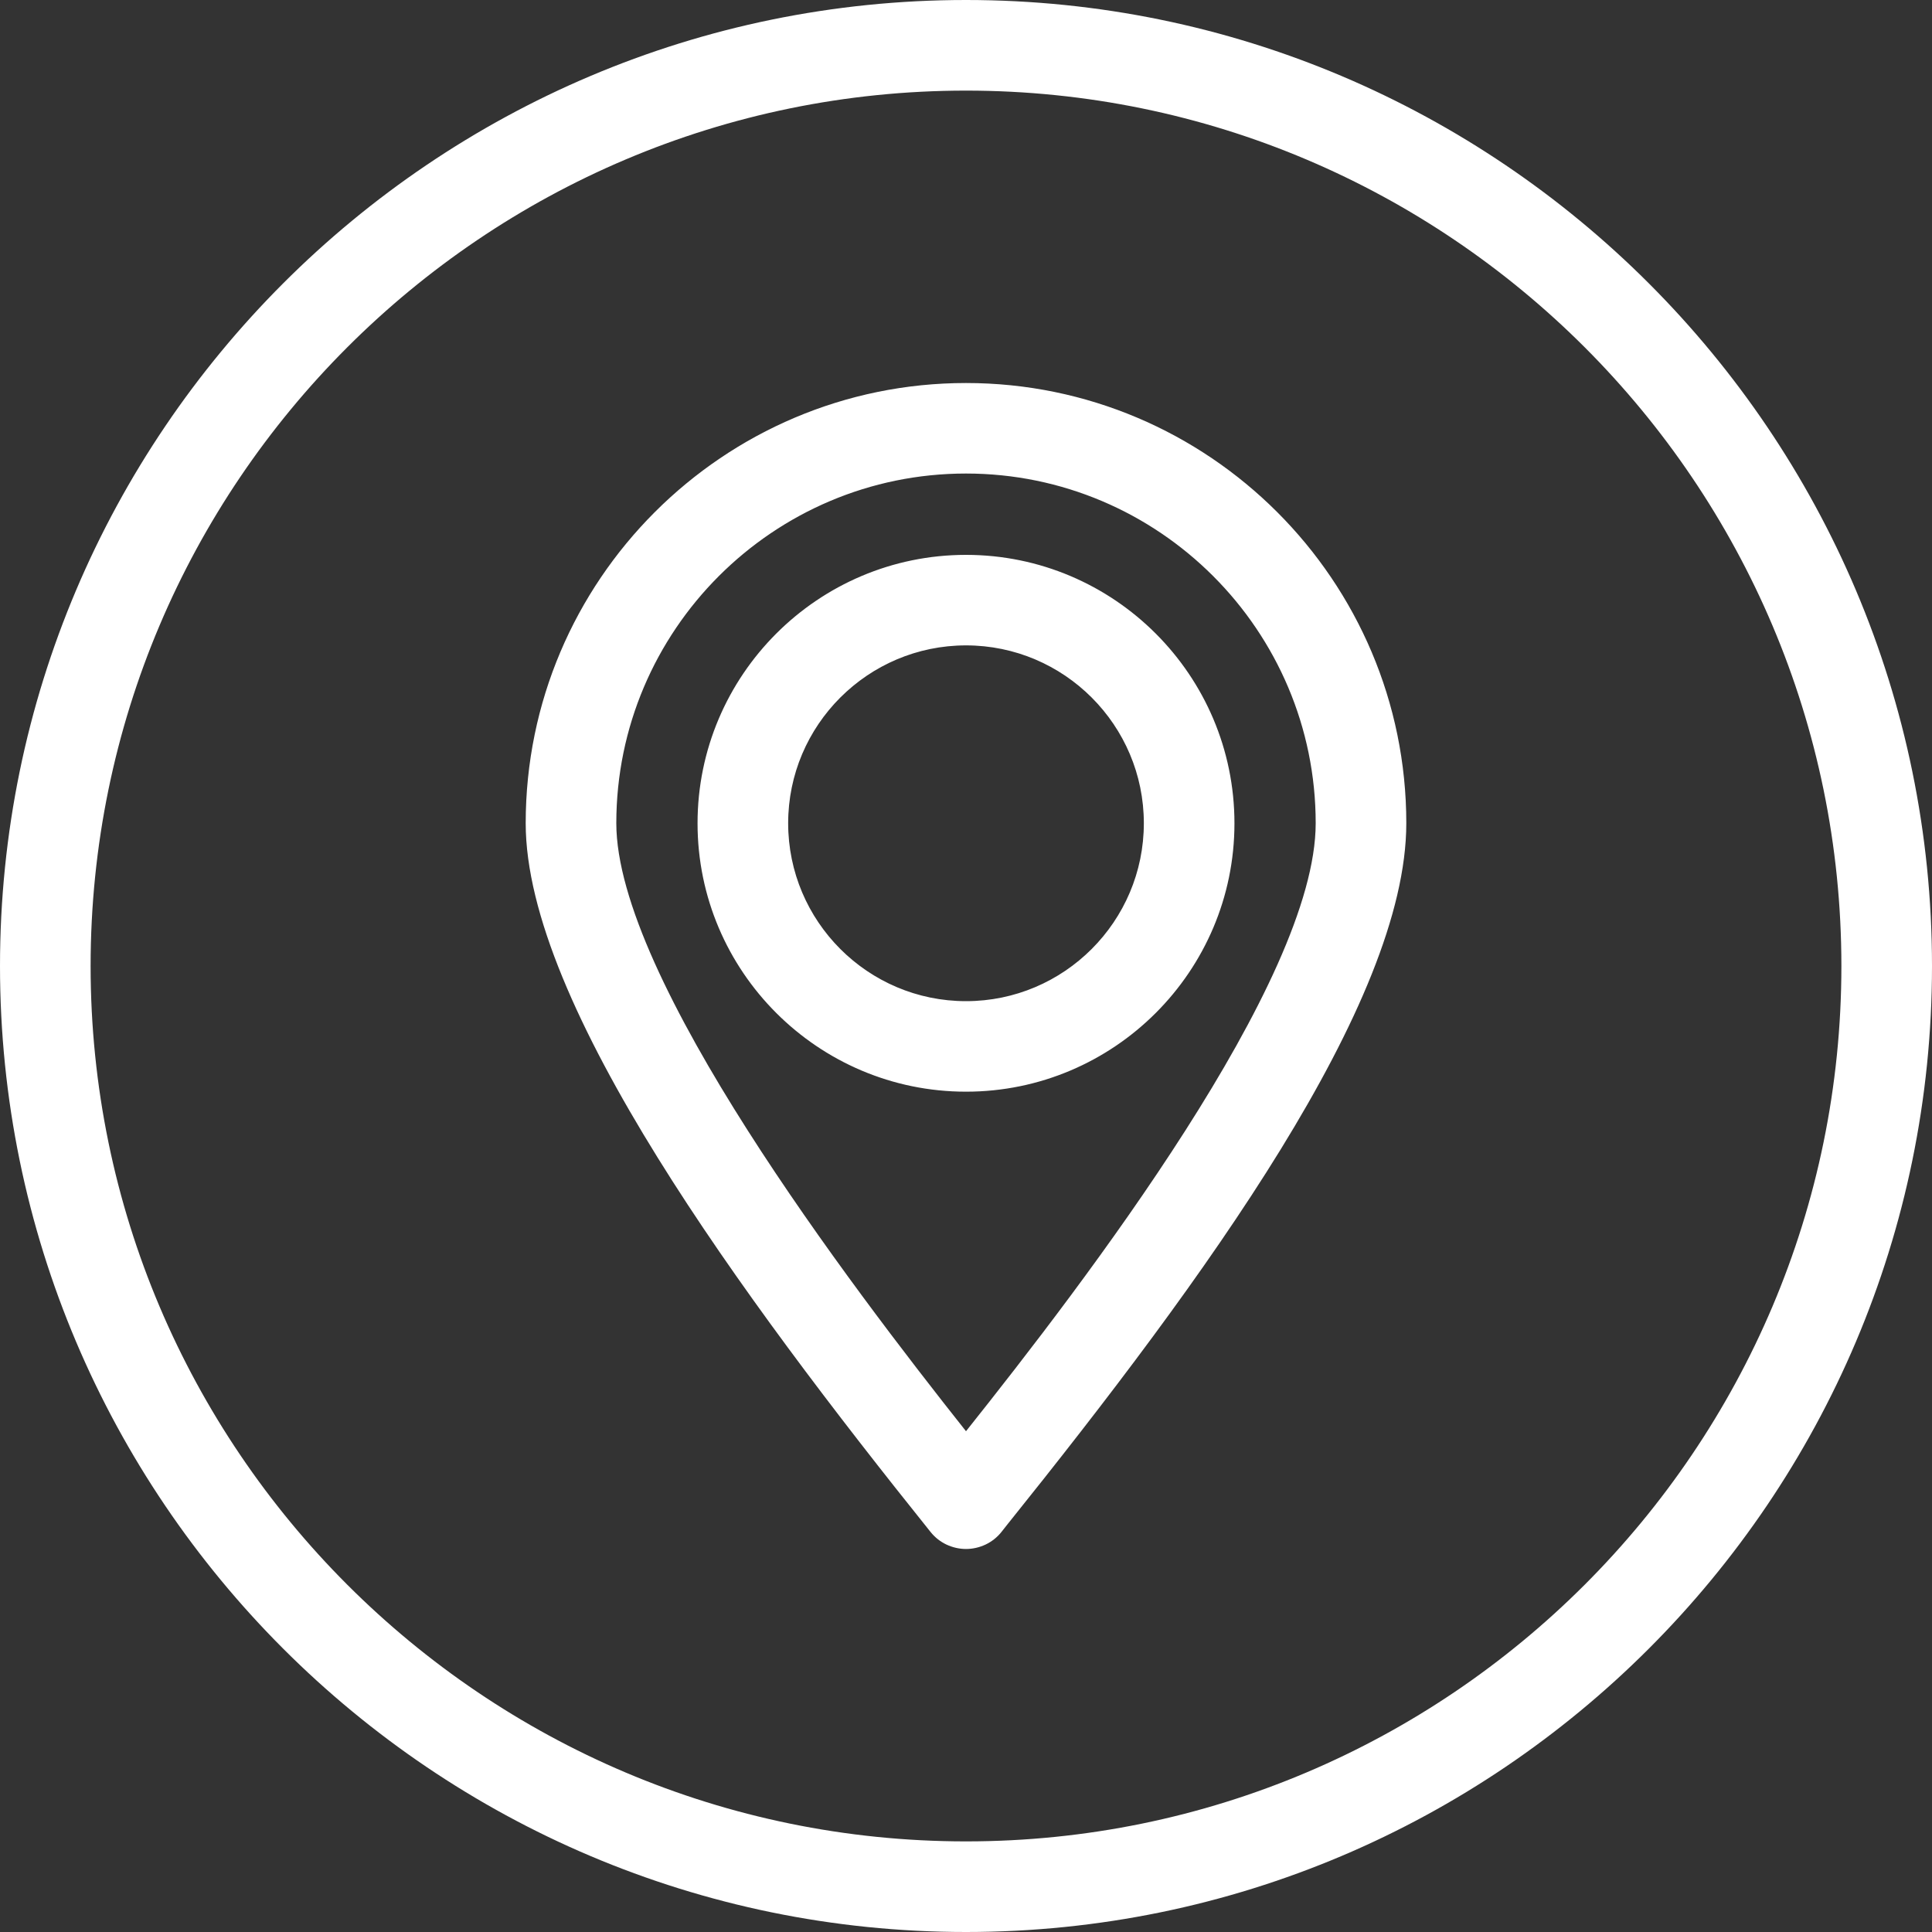 <svg xmlns="http://www.w3.org/2000/svg" width="20" height="20" viewBox="0 0 20 20" fill="none"><rect x="0" y="0" width="20" height="20" fill="#333333" stroke="none"/><path d="M10 0C4.486 0 0 4.486 0 10C0 15.514 4.486 20 10 20C15.514 20 20 15.514 20 10C20 4.486 15.514 0 10 0ZM10 19.062C5.003 19.062 0.938 14.997 0.938 10C0.938 5.003 5.003 0.938 10 0.938C14.997 0.938 19.062 5.003 19.062 10C19.062 14.997 14.997 19.062 10 19.062ZM10 3.965C7.487 3.965 5.442 6.009 5.442 8.522C5.442 10.395 7.683 13.427 9.634 15.86C9.678 15.915 9.734 15.959 9.797 15.989C9.861 16.019 9.93 16.035 10 16.035C10.07 16.035 10.139 16.019 10.203 15.989C10.266 15.959 10.322 15.915 10.366 15.86L10.426 15.784C12.469 13.239 14.558 10.386 14.558 8.522C14.558 6.009 12.513 3.965 10 3.965ZM10 14.816C8.791 13.291 6.38 10.12 6.38 8.522C6.38 6.526 8.004 4.902 10 4.902C11.996 4.902 13.62 6.526 13.62 8.522C13.62 10.157 11.227 13.275 10 14.816ZM10 5.744C8.468 5.744 7.221 6.99 7.221 8.523C7.221 10.055 8.468 11.301 10 11.301C11.532 11.301 12.779 10.055 12.779 8.523C12.779 6.99 11.532 5.744 10 5.744ZM10 10.364C8.985 10.364 8.159 9.538 8.159 8.522C8.159 7.507 8.985 6.681 10 6.681C11.015 6.681 11.841 7.507 11.841 8.522C11.841 9.538 11.015 10.364 10 10.364Z" fill="white"></path></svg>